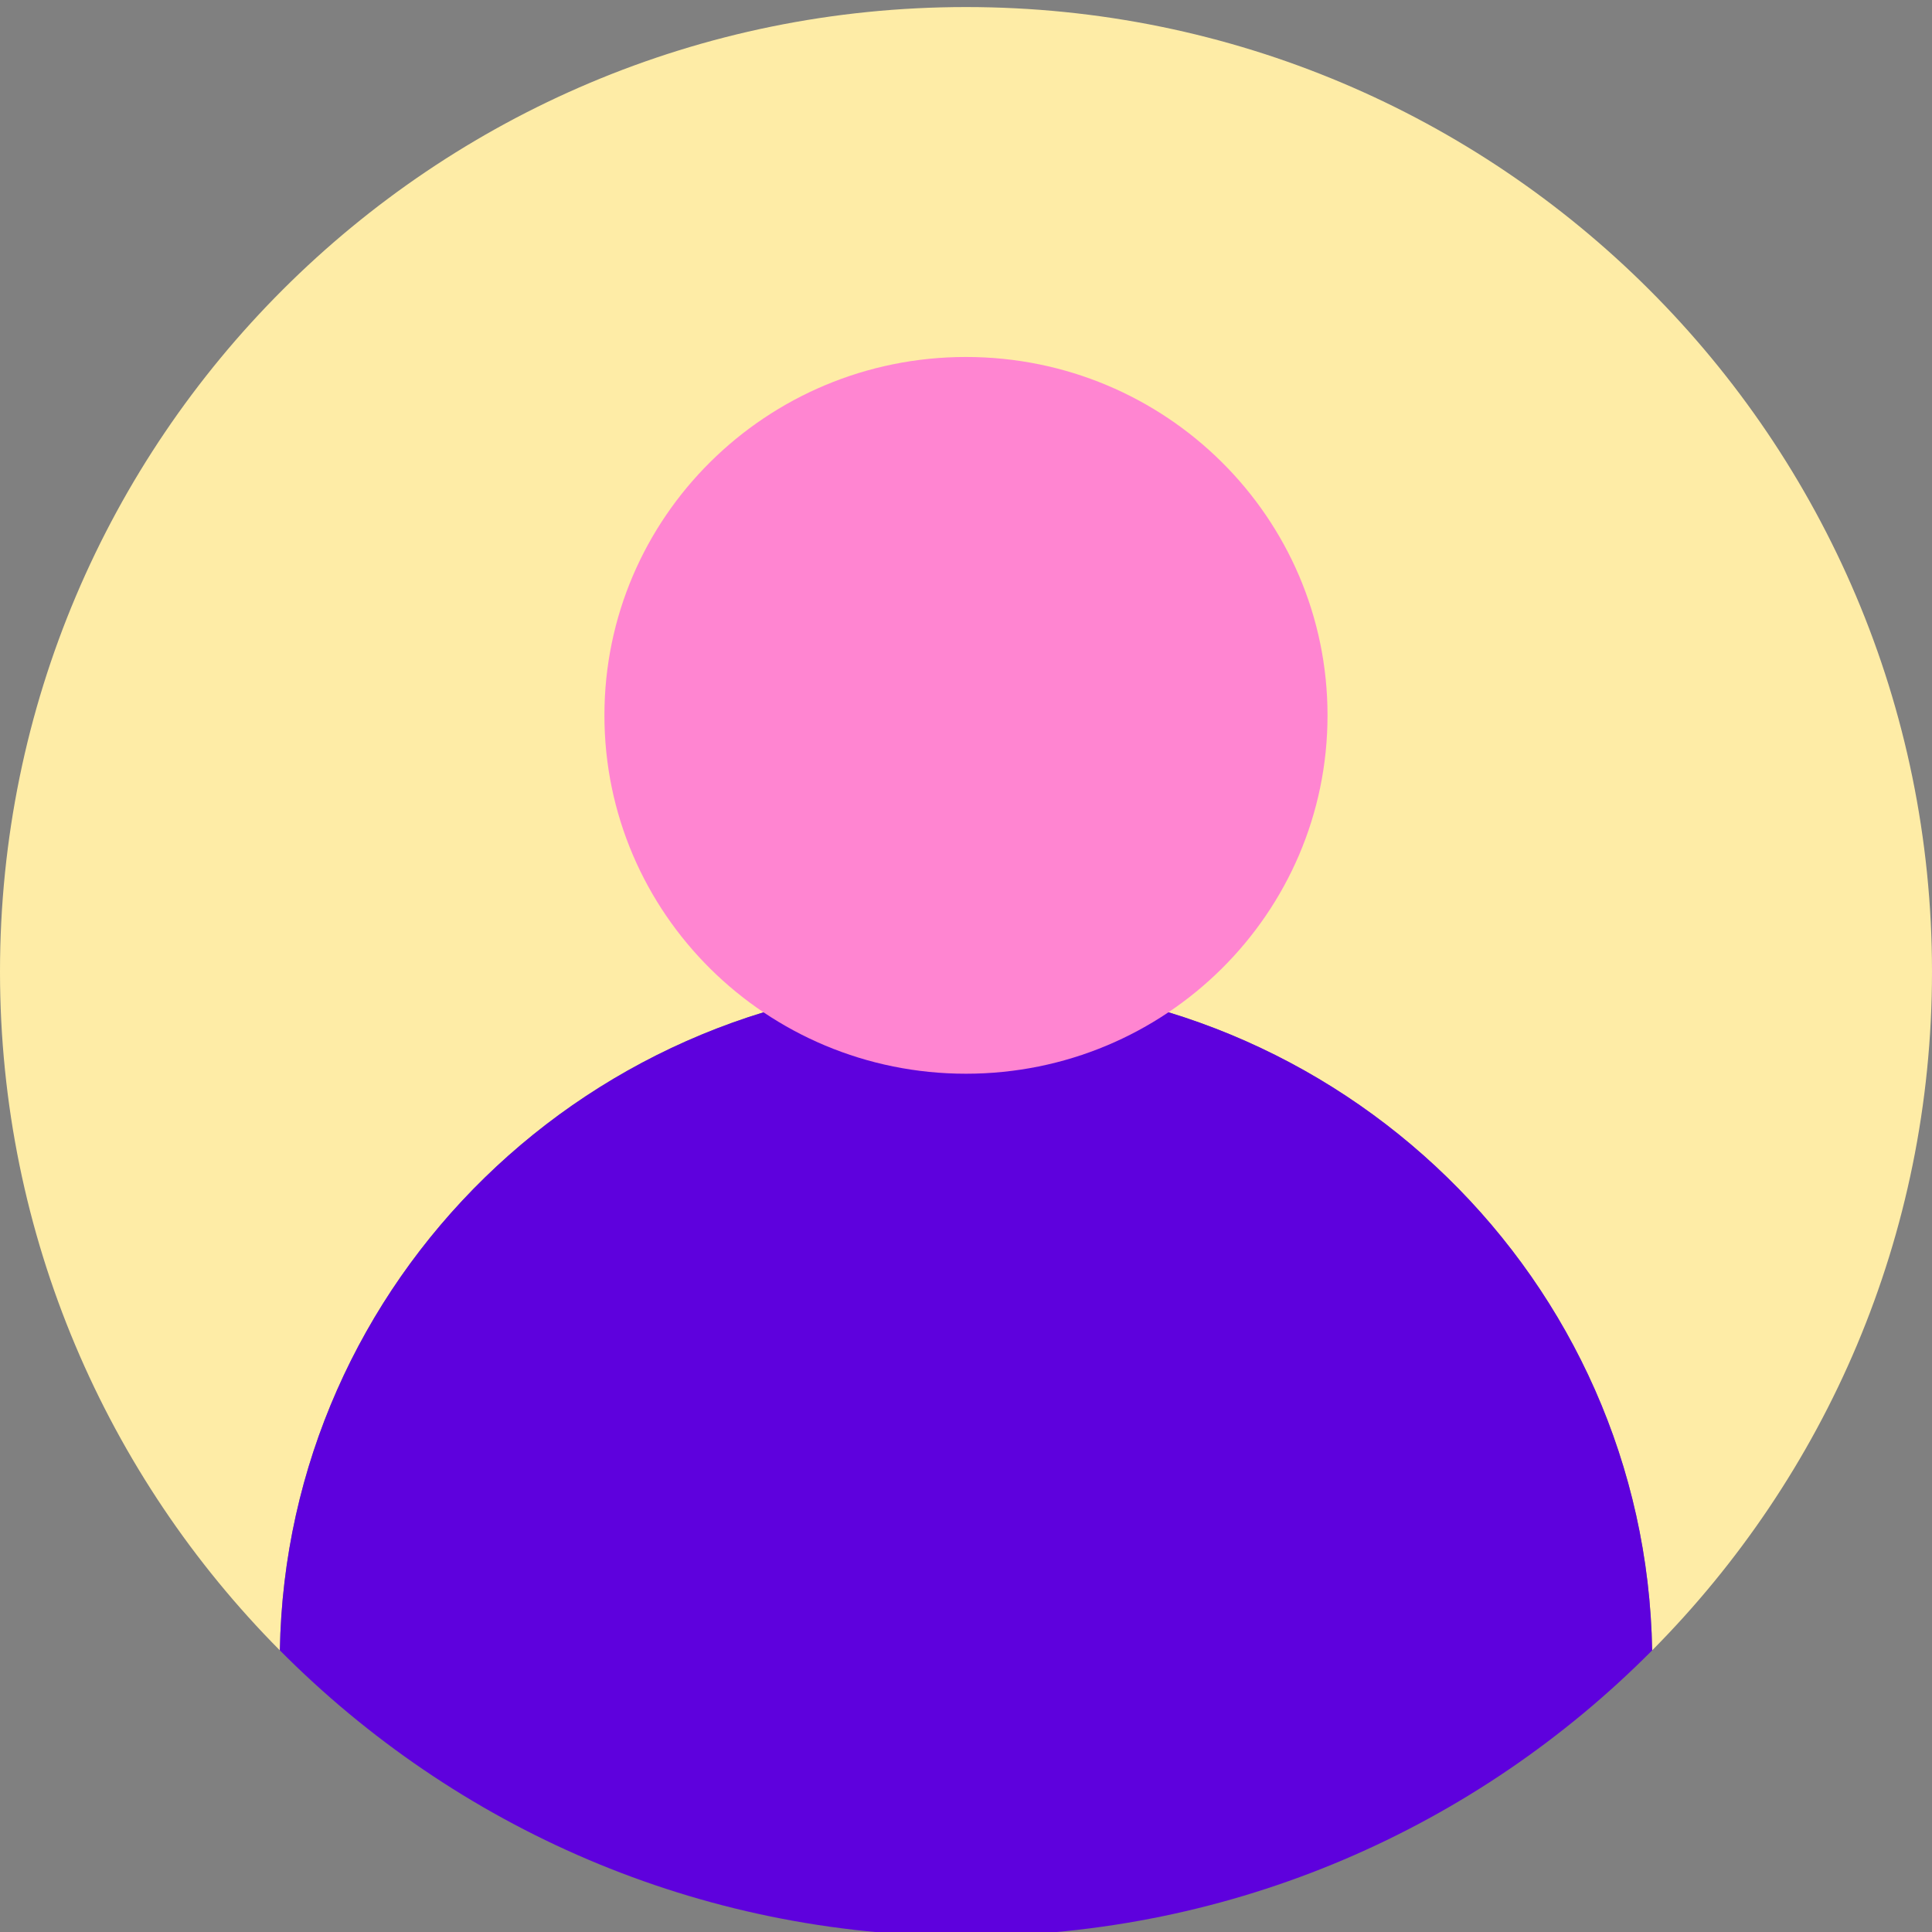 <svg width="66" height="66" viewBox="0 0 66 66" fill="none" xmlns="http://www.w3.org/2000/svg">
<rect x="0" y="0" width="66" height="66" fill="#808080" stroke="none"/>
<g clip-path="url(#clip0_953_527)">
<path d="M33 33.553C45.812 33.553 56.221 43.752 56.44 56.379C62.36 50.414 66 42.236 66 33.193C66 14.985 51.223 0.241 33 0.241C14.777 0.241 0 14.985 0 33.193C0 42.236 3.664 50.438 9.56 56.379C9.779 43.752 20.188 33.553 33 33.553Z" fill="#FEECA6"/>
<path d="M33 66.144C42.172 66.144 50.447 62.416 56.44 56.379C56.222 43.727 45.812 33.553 33 33.553C20.189 33.553 9.779 43.752 9.561 56.379C15.554 62.416 23.828 66.144 33 66.144Z" fill="#5E01DD"/>
<path d="M32.999 36.68C39.82 36.68 45.35 31.199 45.35 24.438C45.35 17.676 39.82 12.195 32.999 12.195C26.178 12.195 20.648 17.676 20.648 24.438C20.648 31.199 26.178 36.68 32.999 36.68Z" fill="#FF85D1"/>
</g>
<defs>
<clipPath id="clip0_953_527">
<rect width="66" height="66" fill="white"/>
</clipPath>
</defs>
</svg>
